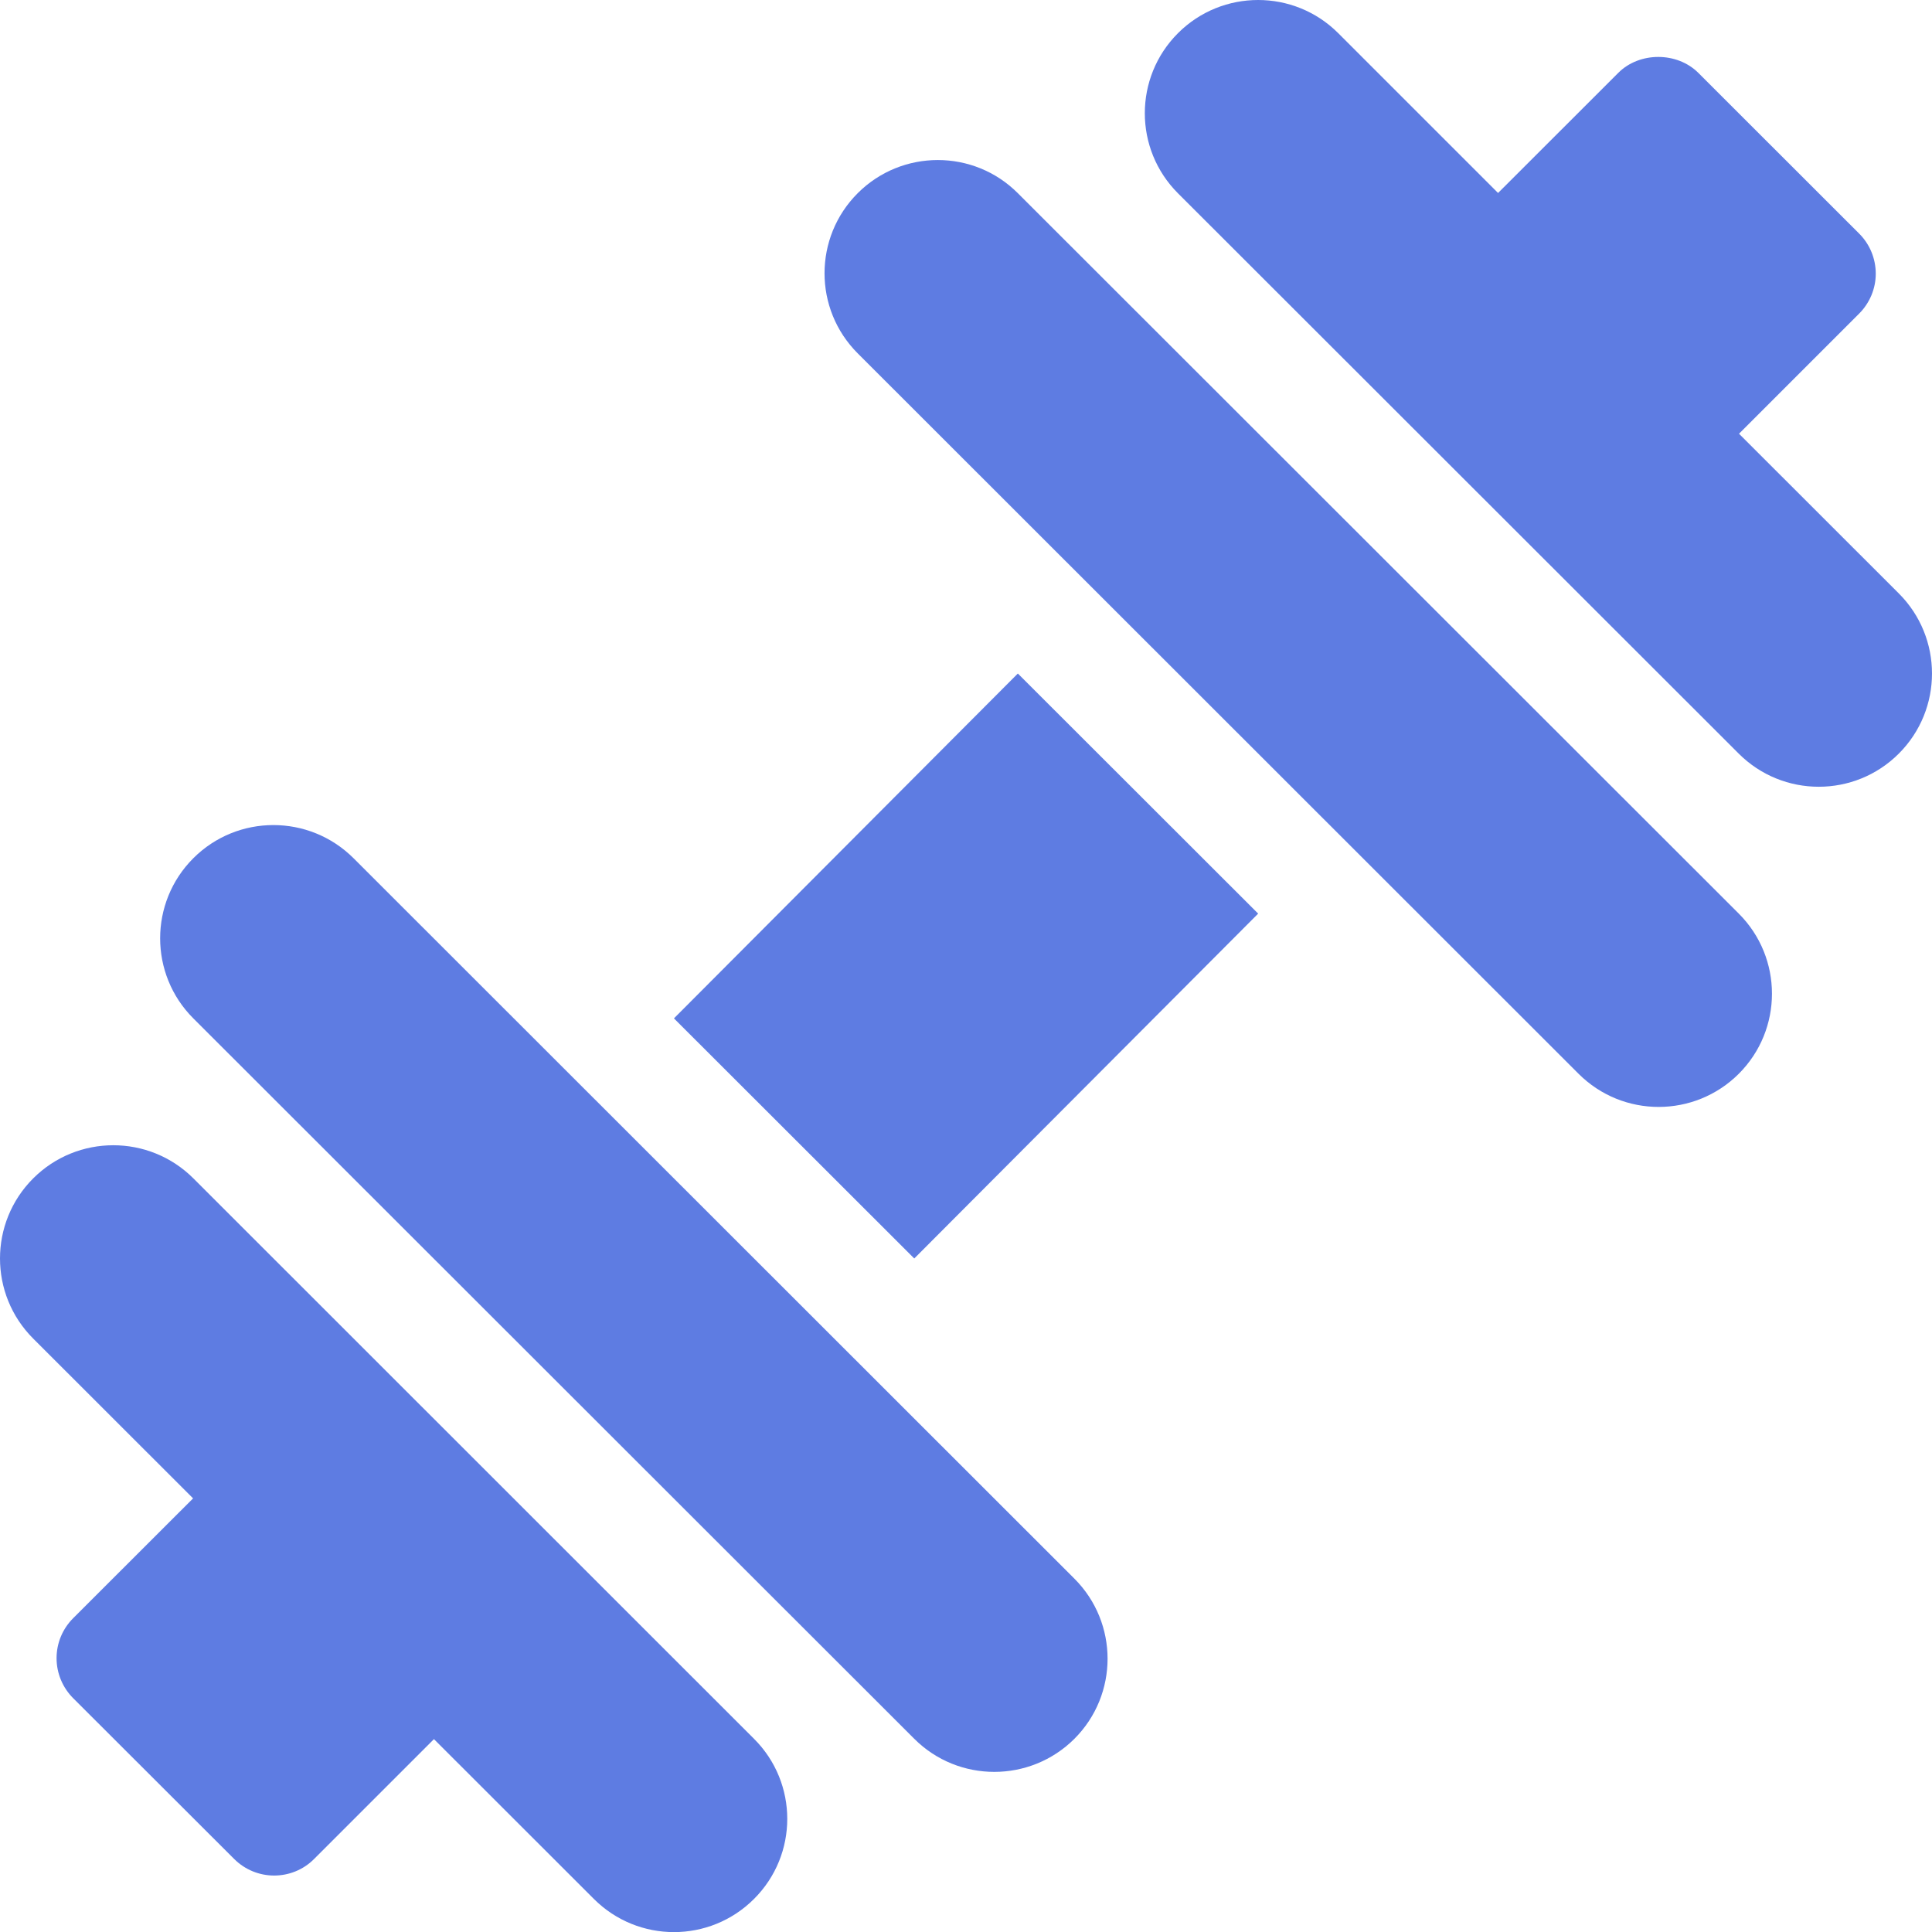 <svg width="18" height="18" viewBox="0 0 18 18" fill="none" xmlns="http://www.w3.org/2000/svg">
<g id="Capa_1" clip-path="url(#clip0_415_4415)">
<path id="Vector" d="M17.691 5.529L16.202 4.041L17.321 2.922C17.42 2.823 17.476 2.689 17.476 2.55C17.476 2.41 17.421 2.276 17.322 2.177L15.823 0.679C15.625 0.481 15.274 0.481 15.077 0.679L13.957 1.798L12.468 0.309C12.056 -0.103 11.387 -0.103 10.975 0.309C10.563 0.721 10.563 1.389 10.975 1.801L16.199 7.021C16.611 7.433 17.279 7.433 17.691 7.021C18.103 6.609 18.103 5.941 17.691 5.529H17.691Z" fill="#5E7CE2"/>
<path id="Vector_2" d="M7.025 16.2L1.802 10.979C1.39 10.567 0.721 10.567 0.309 10.979C-0.103 11.391 -0.103 12.059 0.309 12.471L1.799 13.96L0.682 15.076C0.583 15.175 0.527 15.308 0.527 15.449C0.527 15.589 0.583 15.723 0.682 15.822L2.181 17.319C2.284 17.422 2.419 17.474 2.554 17.474C2.688 17.474 2.824 17.423 2.926 17.32L4.043 16.203L5.533 17.692C5.945 18.104 6.613 18.104 7.025 17.692C7.438 17.28 7.438 16.612 7.025 16.2V16.2Z" fill="#5E7CE2"/>
<path id="Vector_3" d="M9.483 6.275L6.279 9.488L8.518 11.725L11.722 8.512L9.483 6.275Z" fill="#5E7CE2"/>
<path id="Vector_4" d="M16.2 8.512L9.483 1.8C9.072 1.388 8.403 1.388 7.991 1.8C7.579 2.212 7.579 2.88 7.991 3.292L14.707 10.004C15.119 10.416 15.787 10.416 16.2 10.004C16.612 9.592 16.612 8.924 16.2 8.512Z" fill="#5E7CE2"/>
<path id="Vector_5" d="M10.01 14.708L3.294 7.996C2.881 7.584 2.213 7.584 1.801 7.996C1.389 8.408 1.389 9.076 1.801 9.488L8.518 16.2C8.929 16.611 9.598 16.611 10.01 16.2C10.422 15.788 10.422 15.12 10.01 14.708H10.01Z" fill="#5E7CE2"/>
</g>
<defs>
<clipPath id="clip0_415_4415">
<rect width="18" height="18" fill="white"/>
</clipPath>
</defs>
</svg>
